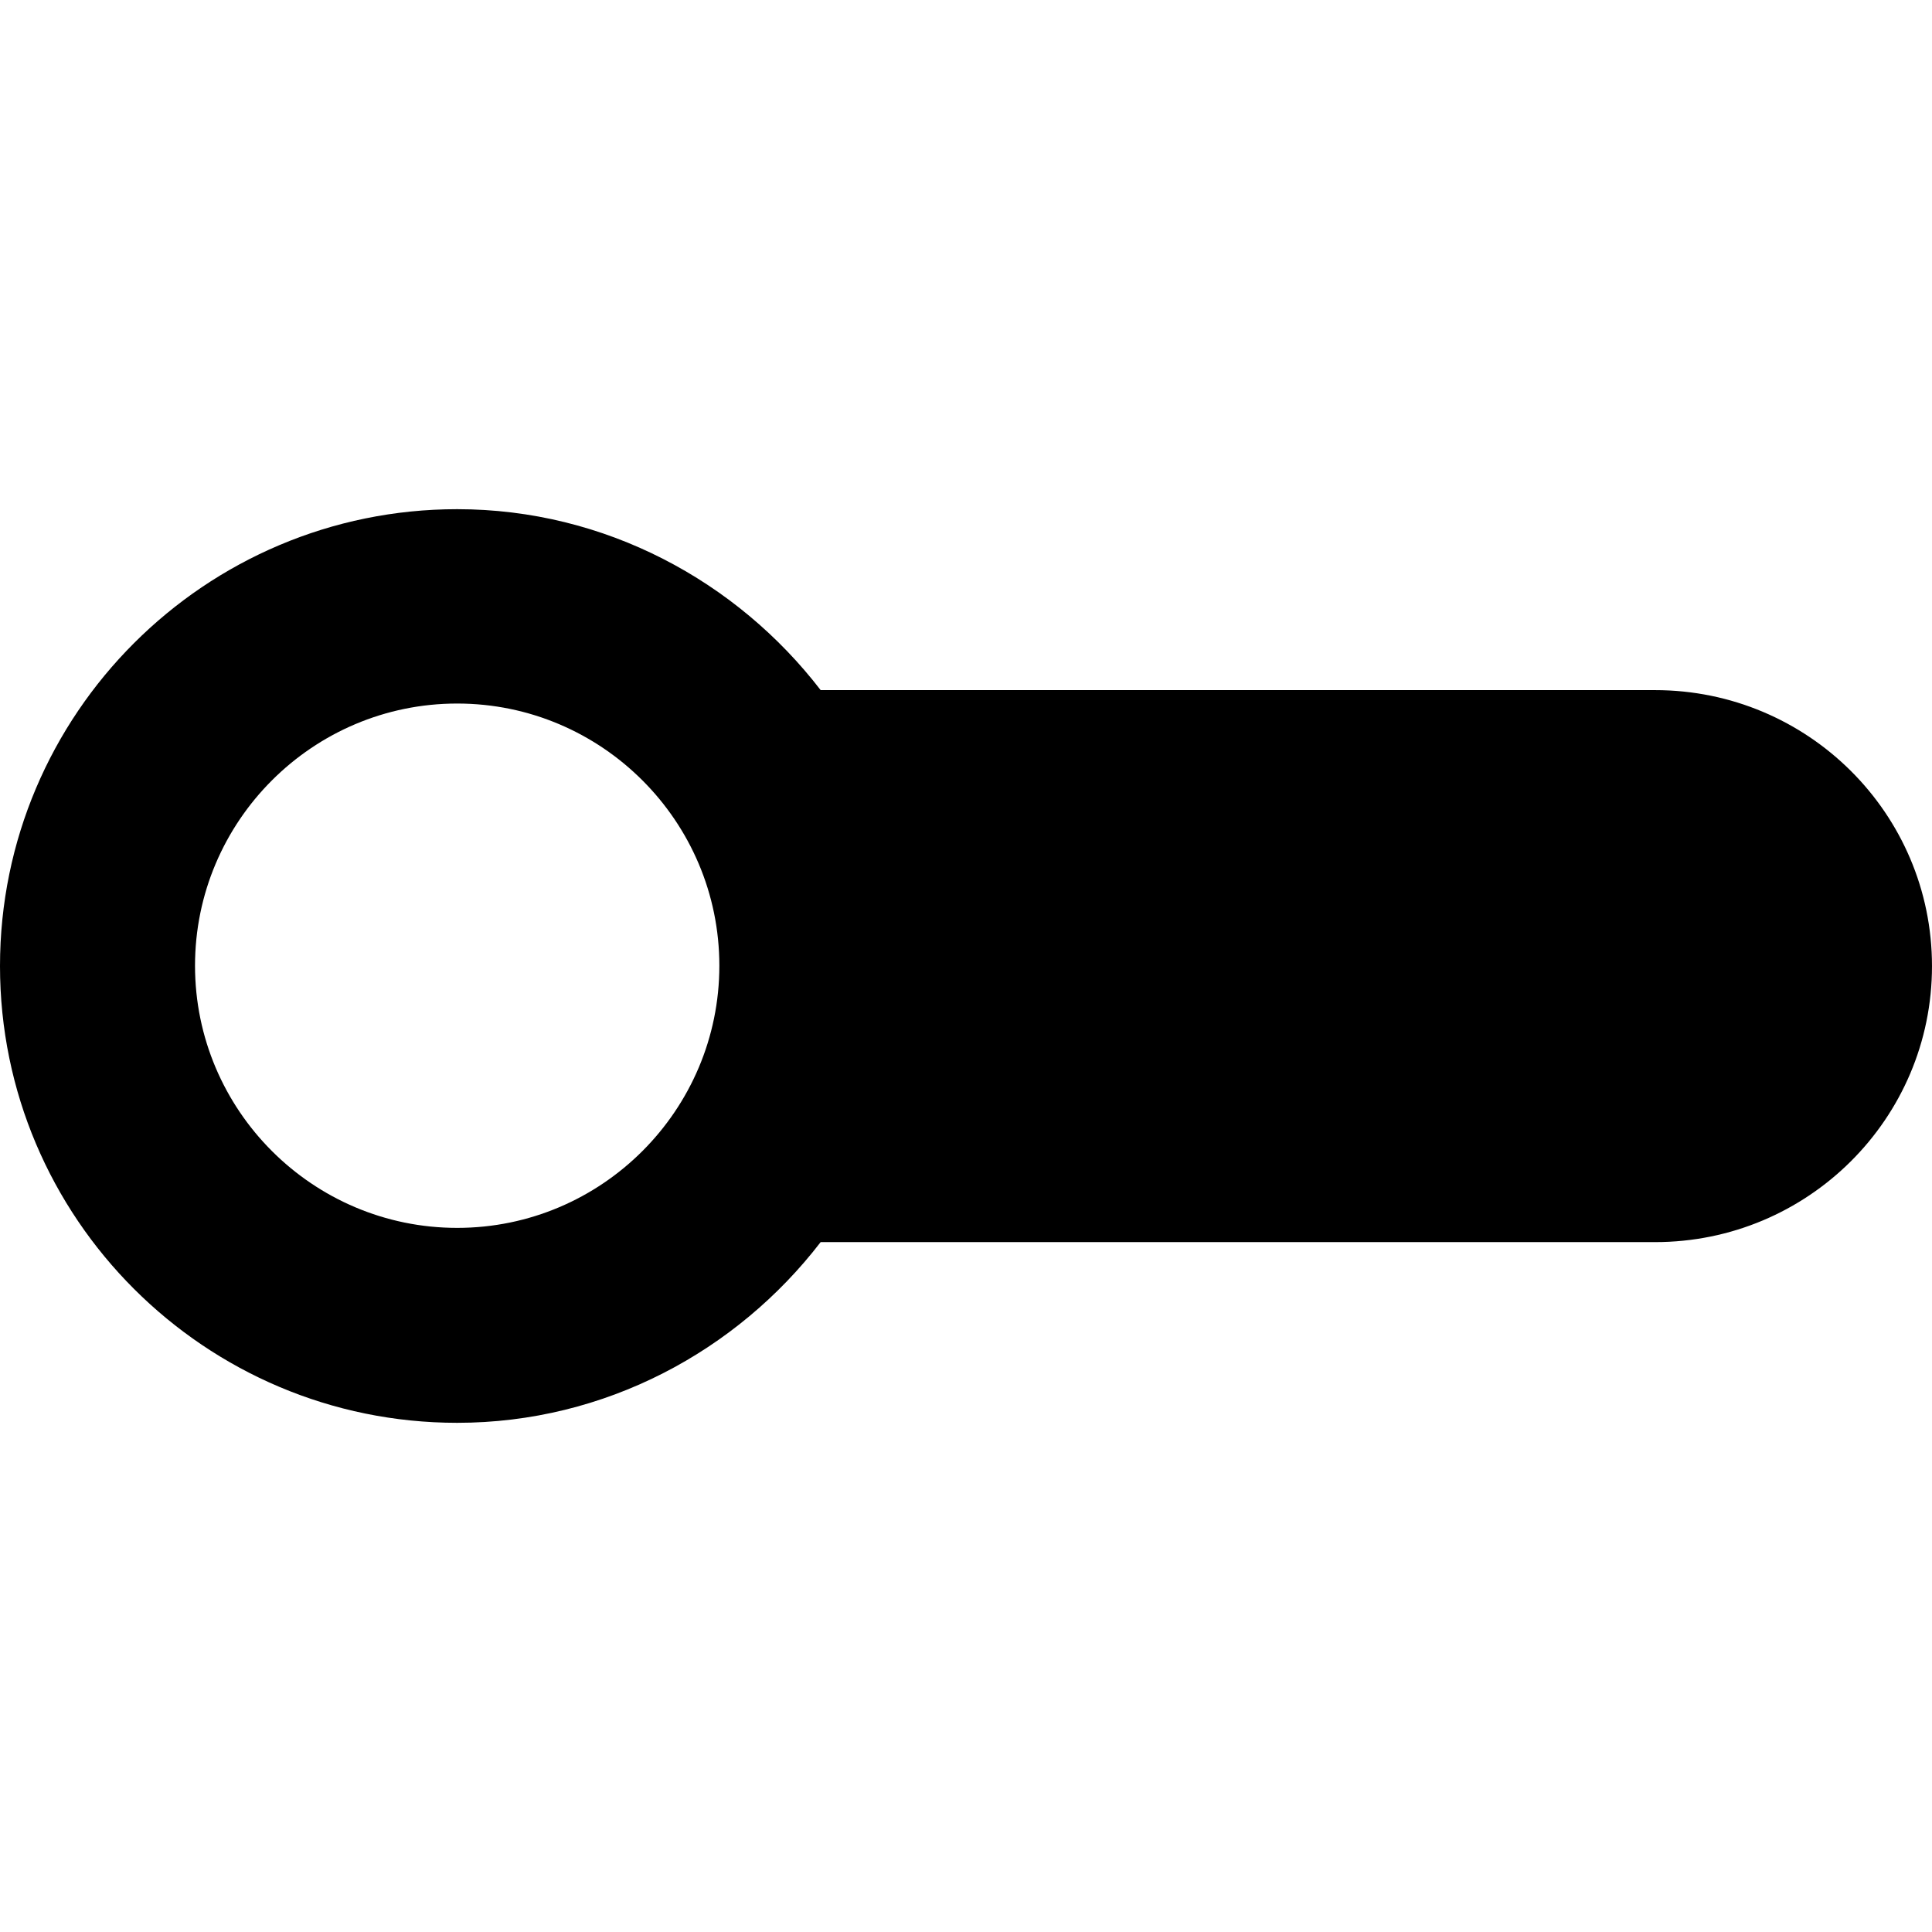 <?xml version="1.0" encoding="iso-8859-1"?>
<!-- Uploaded to: SVG Repo, www.svgrepo.com, Generator: SVG Repo Mixer Tools -->
<!DOCTYPE svg PUBLIC "-//W3C//DTD SVG 1.1//EN" "http://www.w3.org/Graphics/SVG/1.1/DTD/svg11.dtd">
<svg fill="#000000" height="800px" width="800px" version="1.1" id="Capa_1" xmlns="http://www.w3.org/2000/svg" xmlns:xlink="http://www.w3.org/1999/xlink" 
	 viewBox="0 0 231.006 231.006" xml:space="preserve">
<path d="M197.896,82.517H98.125c-9.997-13-25.756-21.635-43.461-21.635C24.522,60.882,0,85.366,0,115.509
	s24.522,54.615,54.664,54.615c17.704,0,33.462-8.607,43.459-21.607h99.773c18.257,0,33.109-14.744,33.109-33.001
	C231.006,97.26,216.153,82.517,197.896,82.517z M54.664,146.816c-17.284,0-31.346-14.063-31.346-31.347
	c0-17.285,14.062-31.348,31.346-31.348c17.285,0,31.348,14.063,31.348,31.348C86.012,132.754,71.949,146.816,54.664,146.816z"/>
</svg>